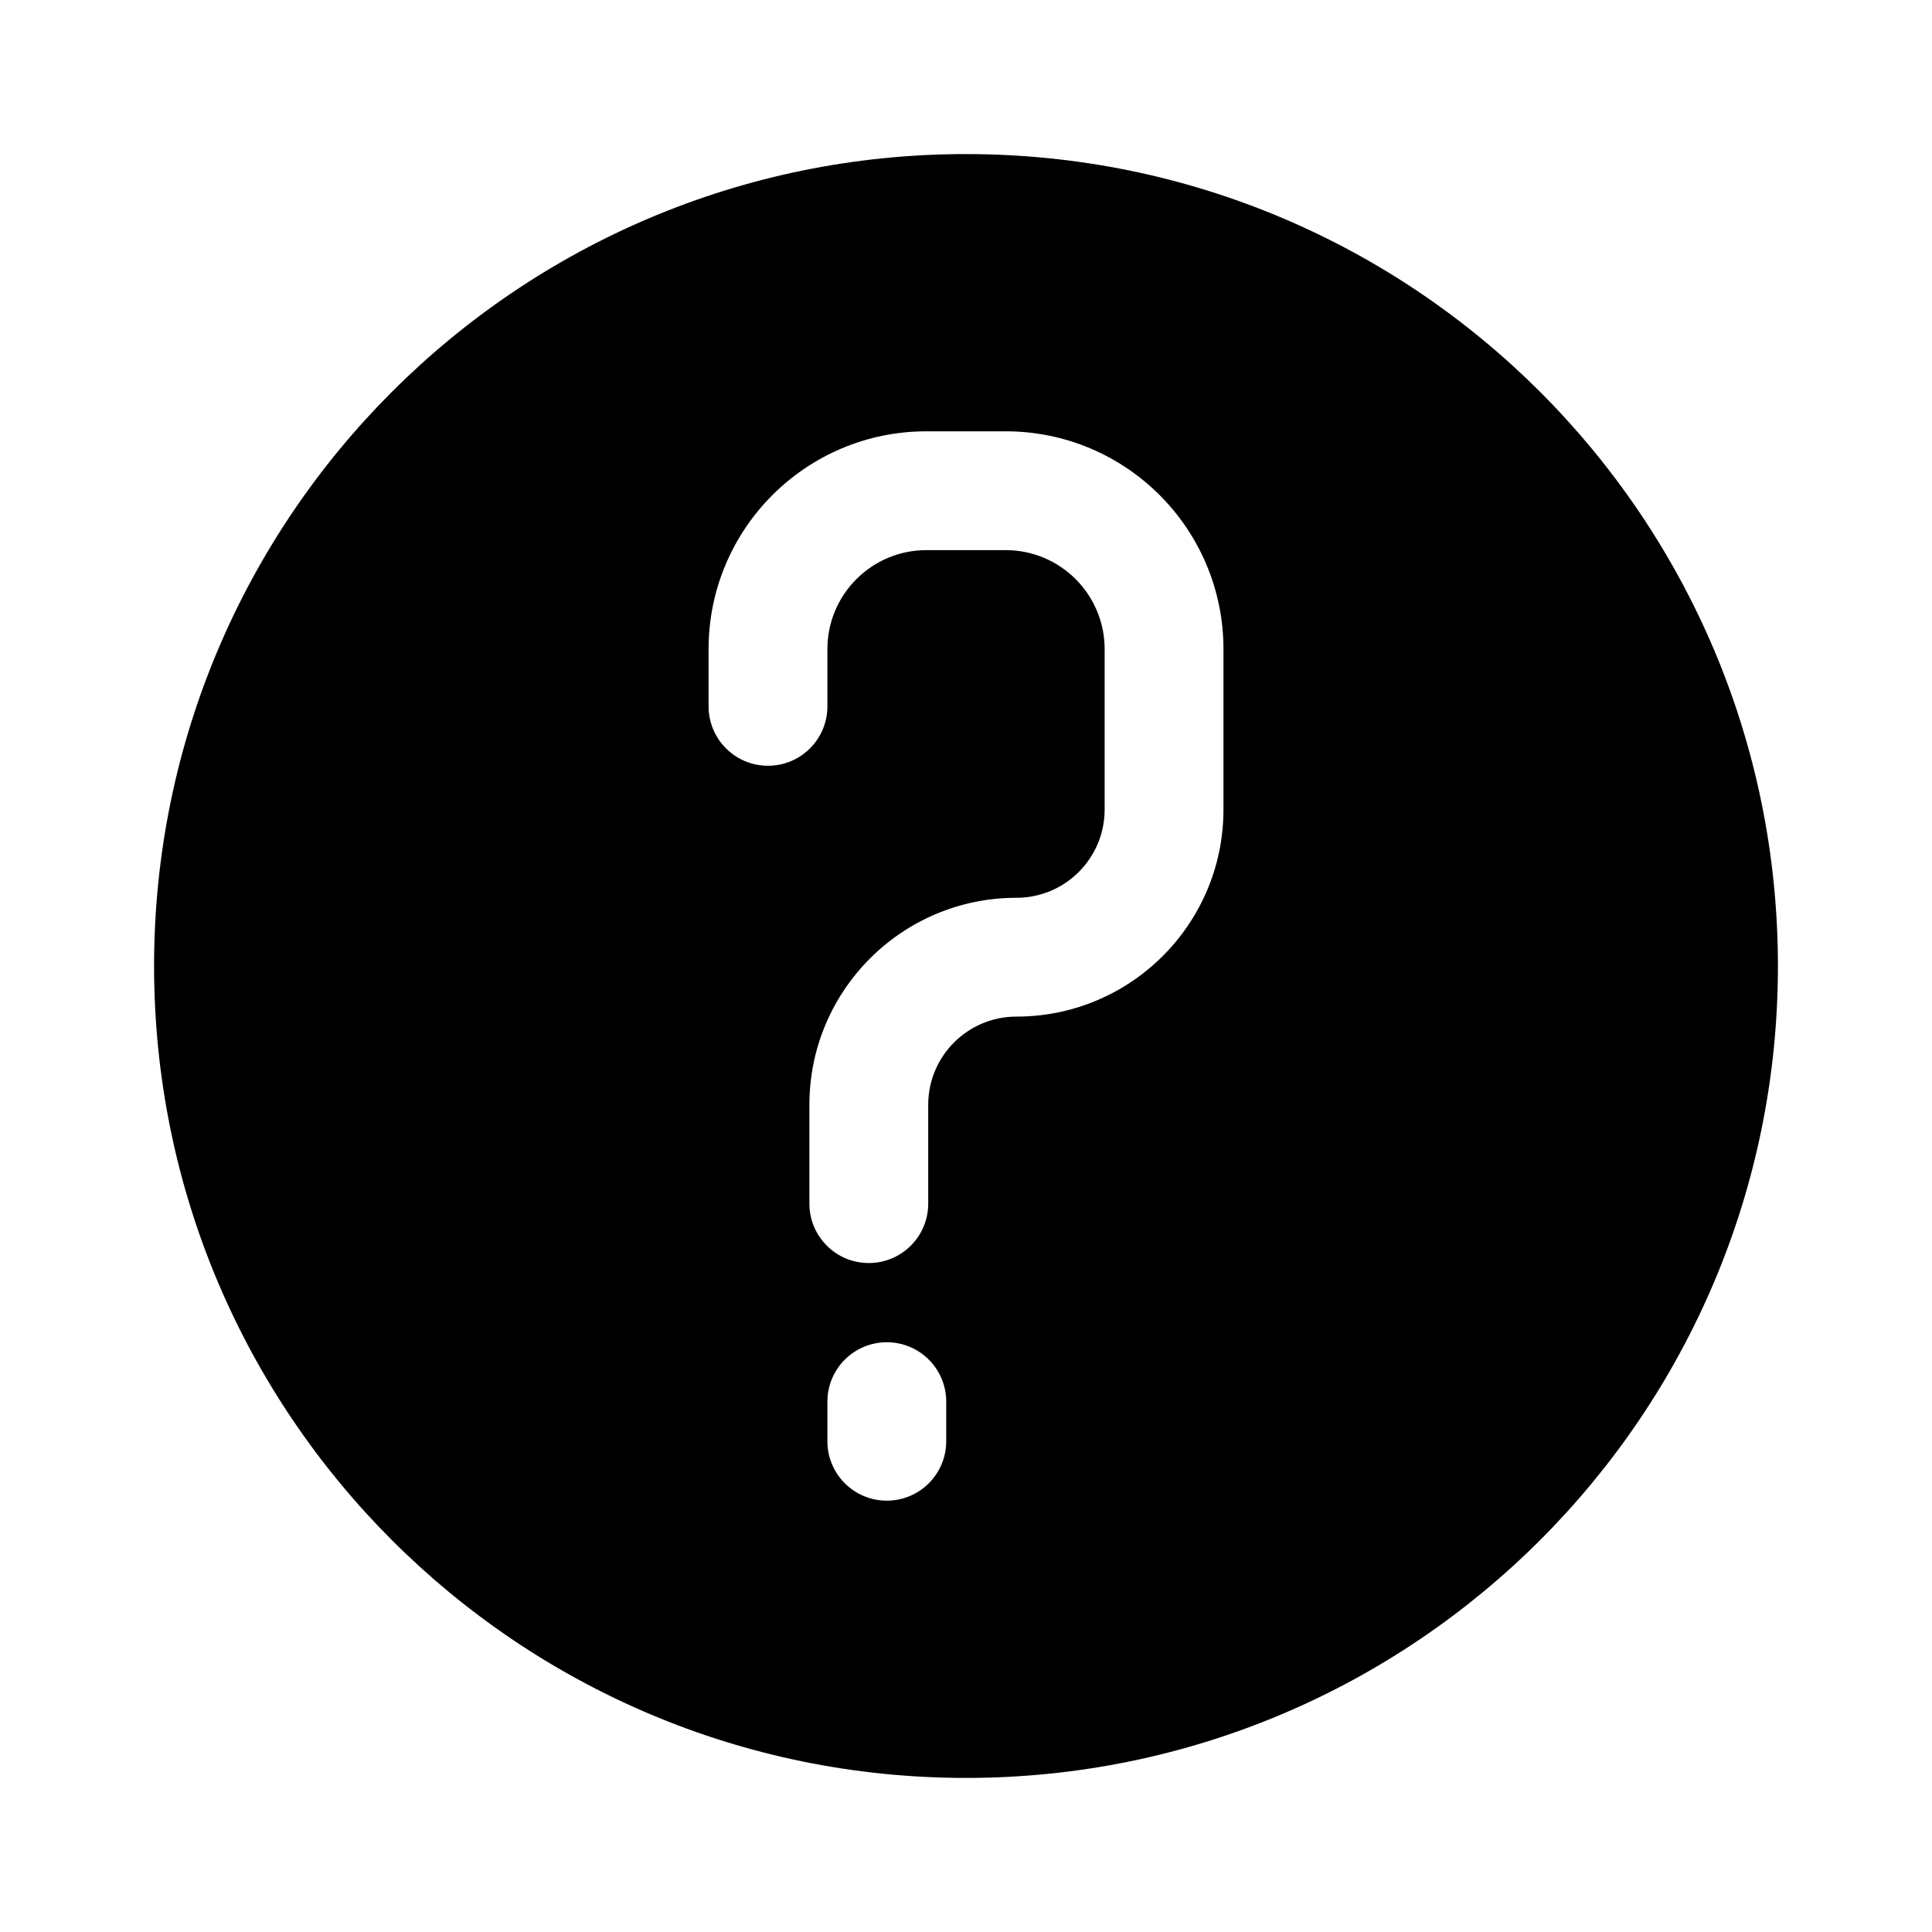 <?xml version="1.0" encoding="UTF-8"?>
<!-- Uploaded to: ICON Repo, www.svgrepo.com, Generator: ICON Repo Mixer Tools -->
<svg fill="#000000" width="800px" height="800px" version="1.1" viewBox="144 144 512 512" xmlns="http://www.w3.org/2000/svg">
 <path d="m184.83 400c0-118.84 96.336-215.17 215.17-215.17 118.83 0 215.17 96.336 215.17 215.17 0 118.83-96.336 215.17-215.17 215.17-118.84 0-215.17-96.336-215.17-215.17zm146.95-83.969c0-31.883 25.848-57.73 57.73-57.73h20.992c31.883 0 57.727 25.848 57.727 57.73v42.516c0 30.297-24.566 54.863-54.863 54.863-12.914 0-23.379 10.469-23.379 23.375v26.191c0 8.691-7.051 15.742-15.746 15.742s-15.742-7.051-15.742-15.742v-26.191c0-30.297 24.562-54.863 54.867-54.863 12.91 0 23.375-10.465 23.375-23.375v-42.516c0-14.492-11.746-26.242-26.238-26.242h-20.992c-14.496 0-26.242 11.75-26.242 26.242v15.16c0 8.695-7.047 15.742-15.742 15.742-8.695 0-15.746-7.047-15.746-15.742zm62.977 199.42c0-8.691-7.047-15.742-15.742-15.742-8.695 0-15.746 7.051-15.746 15.742v10.496c0 8.695 7.051 15.746 15.746 15.746 8.695 0 15.742-7.051 15.742-15.746z" fill-rule="evenodd"/>
</svg>